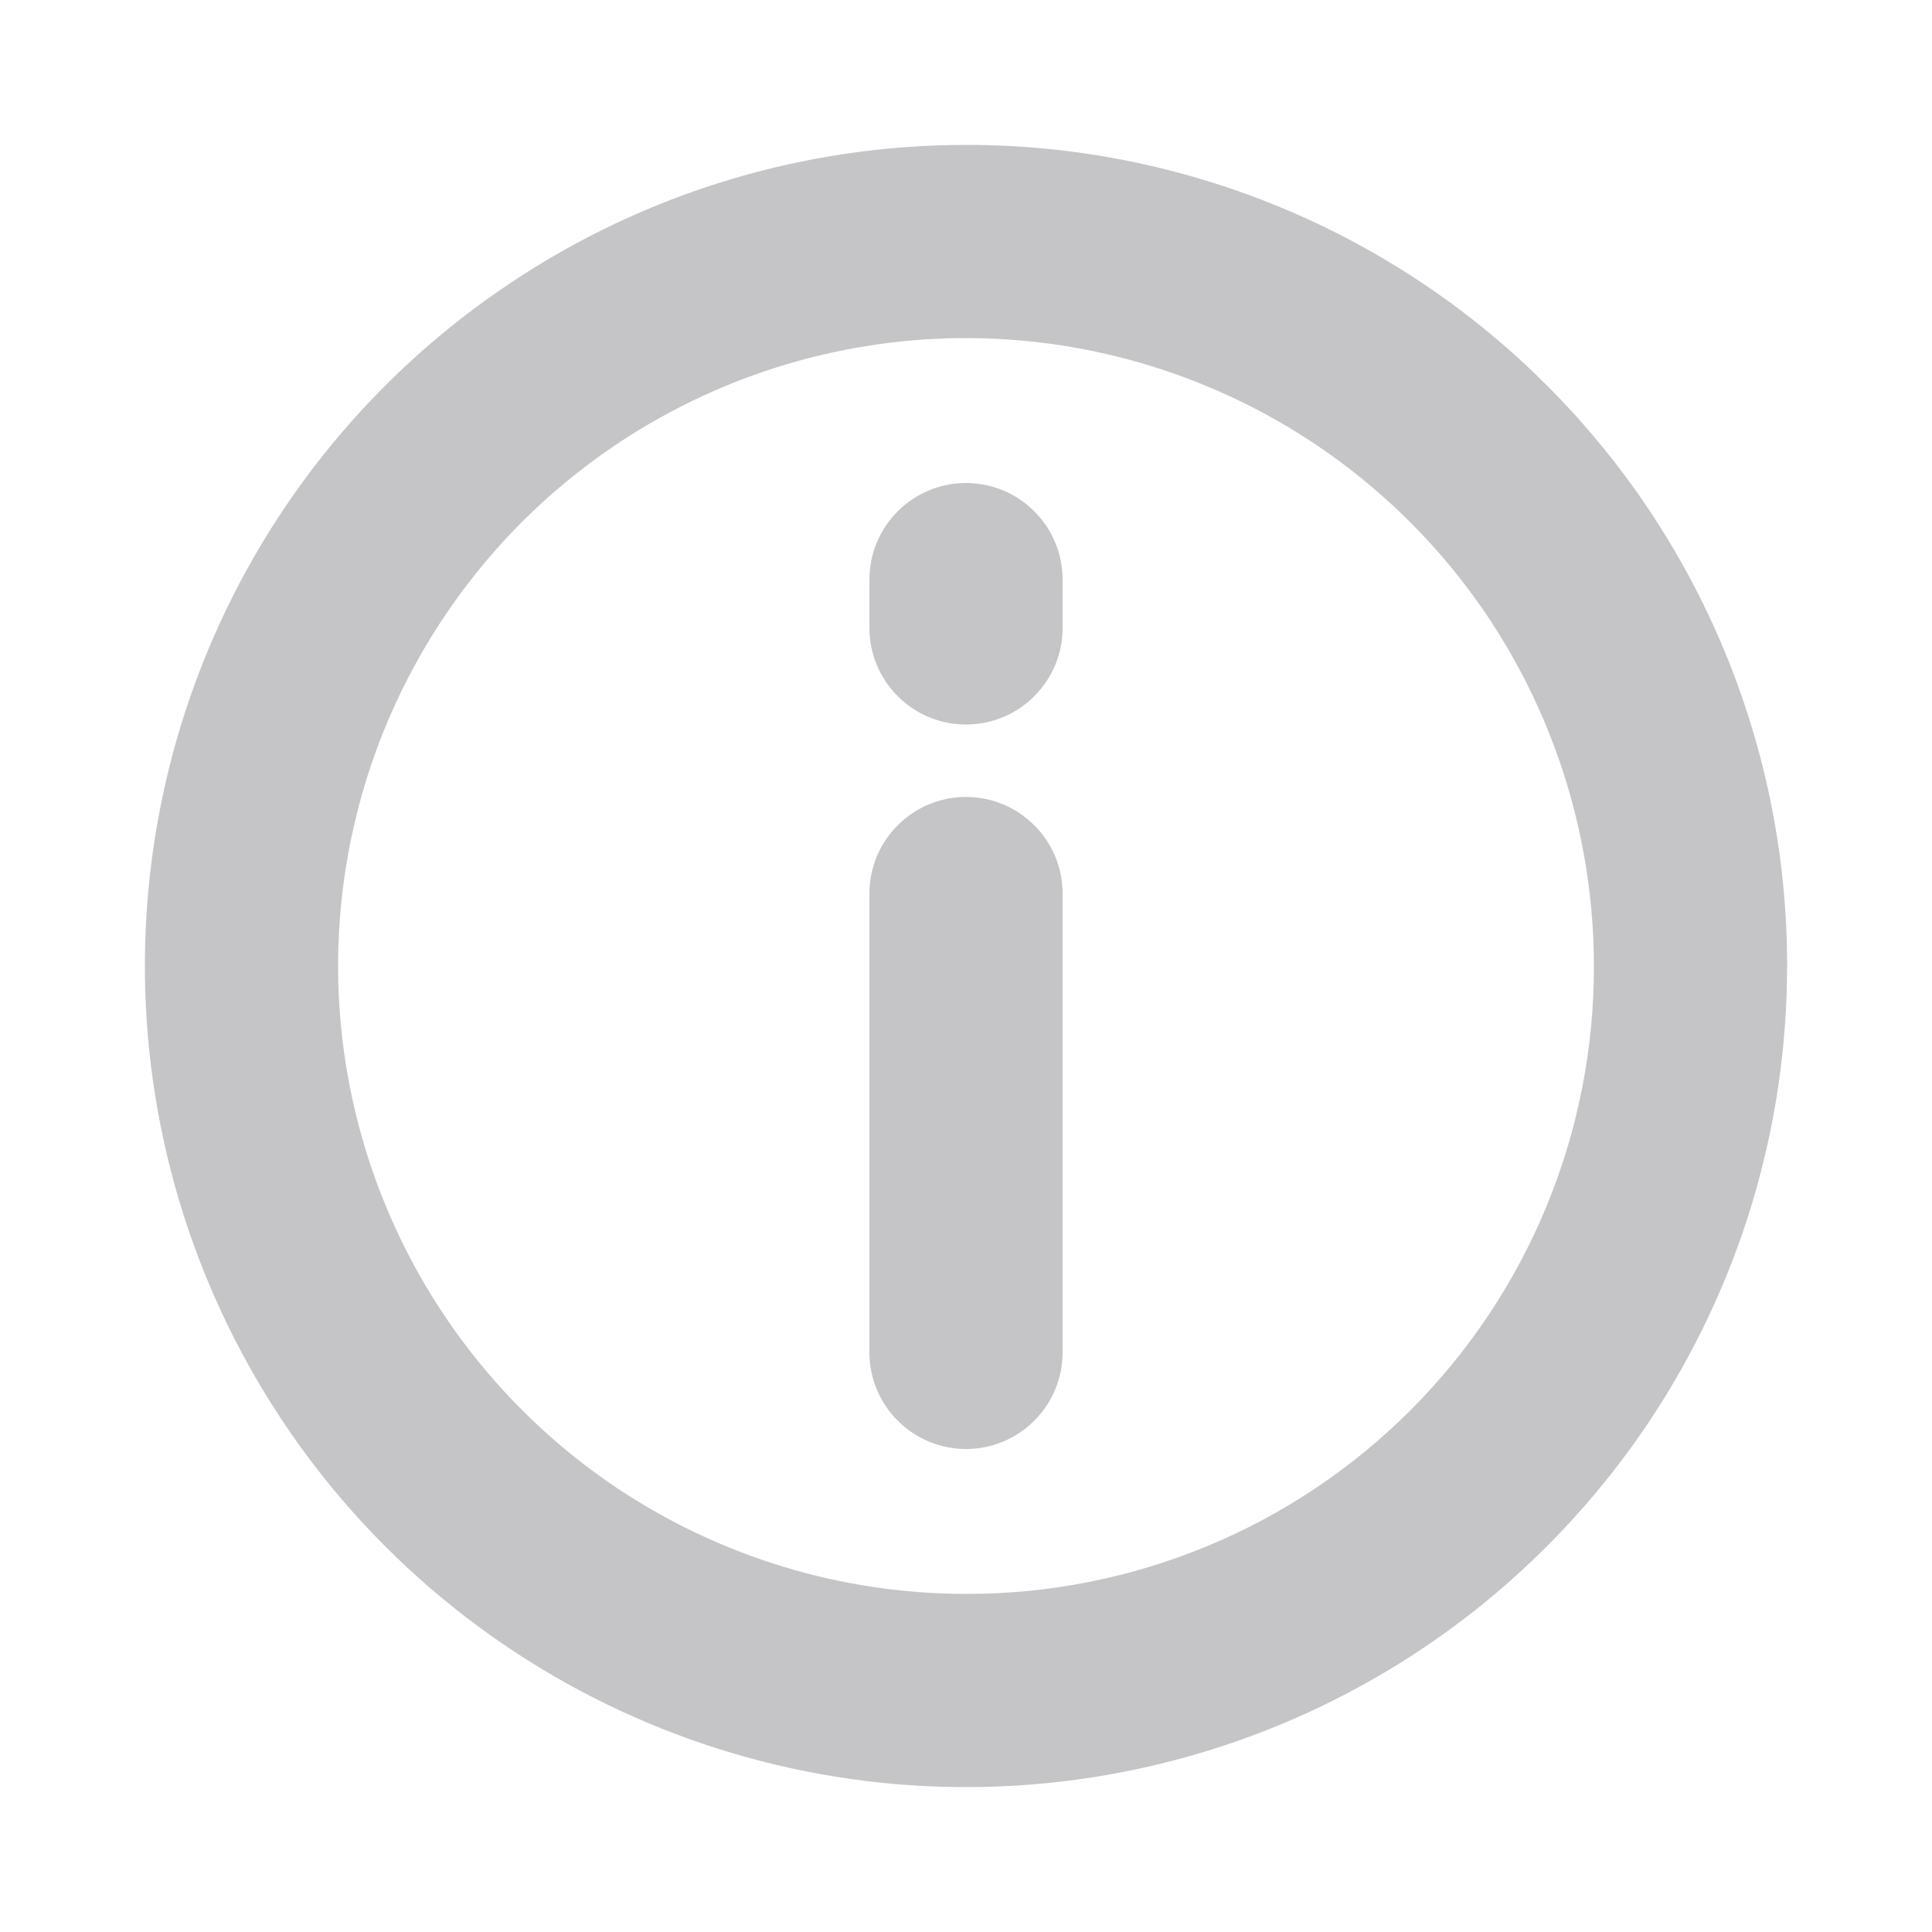 <svg width="12" height="12" viewBox="0 0 12 12" fill="none" xmlns="http://www.w3.org/2000/svg">
<g clip-path="url(#clip0_14_2559)">
<path d="M6 0.9C4.991 0.9 4.005 1.199 3.167 1.76C2.328 2.32 1.674 3.116 1.288 4.048C0.902 4.98 0.801 6.006 0.998 6.995C1.195 7.984 1.681 8.893 2.394 9.606C3.107 10.319 4.016 10.805 5.005 11.002C5.994 11.199 7.02 11.098 7.952 10.712C8.884 10.326 9.68 9.672 10.241 8.833C10.801 7.995 11.1 7.009 11.1 6C11.101 5.33 10.969 4.667 10.713 4.048C10.457 3.429 10.081 2.866 9.607 2.393C9.134 1.919 8.571 1.543 7.952 1.287C7.333 1.031 6.67 0.899 6 0.9ZM6 9.9C5.229 9.9 4.475 9.671 3.833 9.243C3.192 8.814 2.692 8.205 2.397 7.492C2.102 6.78 2.024 5.996 2.175 5.239C2.325 4.483 2.697 3.788 3.242 3.242C3.788 2.697 4.483 2.325 5.239 2.175C5.996 2.024 6.78 2.102 7.492 2.397C8.205 2.692 8.814 3.192 9.243 3.833C9.671 4.475 9.9 5.229 9.9 6C9.901 6.512 9.801 7.02 9.605 7.494C9.41 7.967 9.122 8.398 8.76 8.76C8.398 9.122 7.967 9.41 7.494 9.605C7.02 9.801 6.512 9.901 6 9.9ZM6 4.95C5.841 4.95 5.688 5.013 5.576 5.126C5.463 5.238 5.4 5.391 5.4 5.55V8.4C5.4 8.559 5.463 8.712 5.576 8.824C5.688 8.937 5.841 9 6 9C6.159 9 6.312 8.937 6.424 8.824C6.537 8.712 6.6 8.559 6.6 8.4V5.55C6.6 5.391 6.537 5.238 6.424 5.126C6.312 5.013 6.159 4.95 6 4.95ZM6 3C5.841 3 5.688 3.063 5.576 3.176C5.463 3.288 5.4 3.441 5.4 3.6V3.9C5.4 4.059 5.463 4.212 5.576 4.324C5.688 4.437 5.841 4.5 6 4.5C6.159 4.5 6.312 4.437 6.424 4.324C6.537 4.212 6.6 4.059 6.6 3.9V3.6C6.6 3.441 6.537 3.288 6.424 3.176C6.312 3.063 6.159 3 6 3Z" fill="#C5C5C8"/>
</g>
<defs>
<clipPath id="clip0_14_2559">
<rect width="12" height="12" fill="white"/>
</clipPath>
</defs>
</svg>
